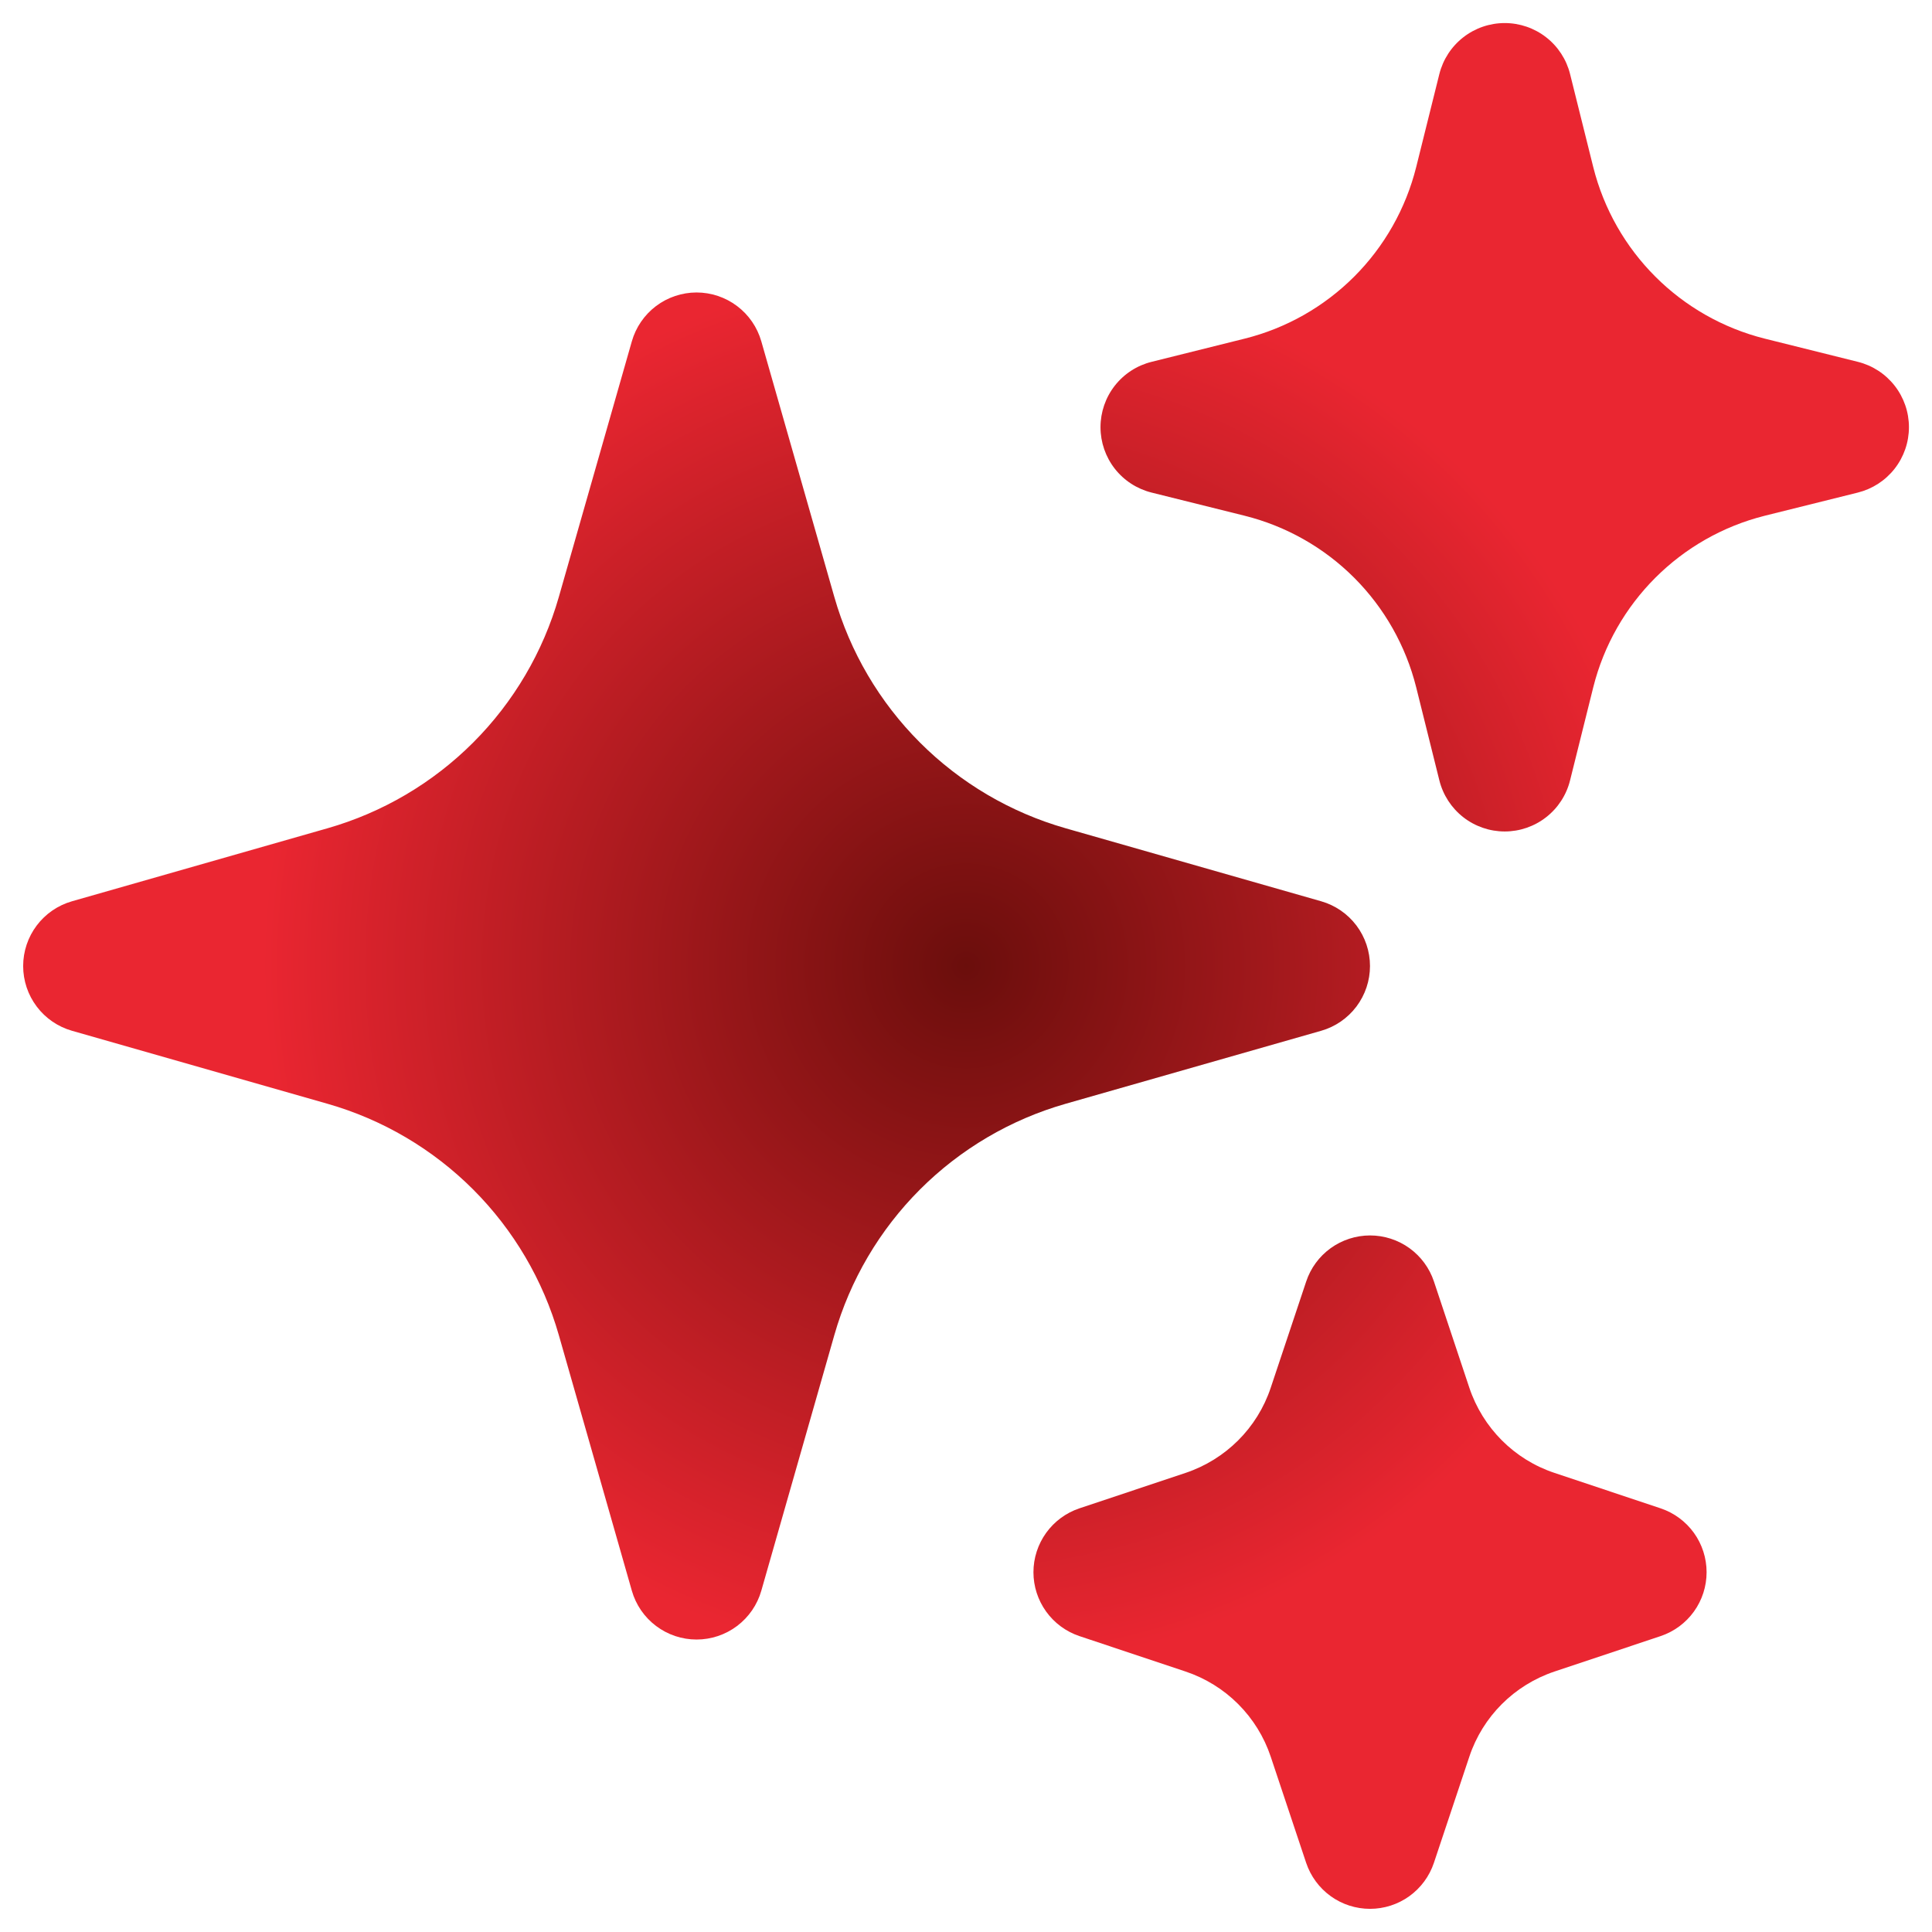 <svg width="76" height="76" viewBox="0 0 76 76" fill="none" xmlns="http://www.w3.org/2000/svg">
<path fill-rule="evenodd" clip-rule="evenodd" d="M27.401 11.505C27.977 11.506 28.537 11.693 28.996 12.04C29.456 12.387 29.79 12.874 29.948 13.427L32.82 23.482C33.438 25.647 34.598 27.619 36.19 29.211C37.782 30.803 39.754 31.963 41.919 32.582L51.972 35.454C52.525 35.612 53.011 35.947 53.358 36.406C53.704 36.866 53.892 37.426 53.892 38.001C53.892 38.577 53.704 39.136 53.358 39.596C53.011 40.056 52.525 40.39 51.972 40.548L41.919 43.42C39.754 44.039 37.782 45.199 36.19 46.791C34.598 48.384 33.438 50.355 32.82 52.521L29.948 62.575C29.79 63.128 29.455 63.615 28.996 63.961C28.536 64.308 27.977 64.495 27.401 64.495C26.826 64.495 26.266 64.308 25.807 63.961C25.347 63.615 25.013 63.128 24.855 62.575L21.983 52.521C21.364 50.355 20.204 48.384 18.612 46.791C17.02 45.199 15.049 44.039 12.884 43.42L2.831 40.548C2.278 40.39 1.791 40.056 1.445 39.596C1.098 39.136 0.911 38.577 0.911 38.001C0.911 37.426 1.098 36.866 1.445 36.406C1.791 35.947 2.278 35.612 2.831 35.454L12.884 32.582C15.049 31.963 17.02 30.803 18.612 29.211C20.204 27.619 21.364 25.647 21.983 23.482L24.855 13.427C25.013 12.874 25.347 12.387 25.806 12.04C26.266 11.693 26.826 11.506 27.401 11.505ZM59.192 0.907C59.783 0.907 60.357 1.104 60.823 1.468C61.289 1.831 61.62 2.34 61.763 2.914L62.675 6.574C63.508 9.895 66.101 12.488 69.421 13.321L73.081 14.233C73.655 14.375 74.165 14.706 74.53 15.172C74.895 15.638 75.093 16.213 75.093 16.805C75.093 17.396 74.895 17.971 74.53 18.438C74.165 18.904 73.655 19.234 73.081 19.377L69.421 20.288C66.101 21.122 63.508 23.715 62.675 27.035L61.763 30.695C61.621 31.27 61.291 31.78 60.824 32.145C60.358 32.51 59.784 32.708 59.192 32.708C58.6 32.708 58.025 32.51 57.559 32.145C57.093 31.78 56.763 31.27 56.62 30.695L55.709 27.035C55.301 25.405 54.458 23.916 53.27 22.727C52.082 21.539 50.593 20.696 48.962 20.288L45.303 19.377C44.728 19.234 44.218 18.904 43.853 18.438C43.489 17.971 43.291 17.396 43.291 16.805C43.291 16.213 43.489 15.638 43.853 15.172C44.218 14.706 44.728 14.375 45.303 14.233L48.962 13.321C50.593 12.914 52.082 12.07 53.27 10.882C54.458 9.694 55.301 8.204 55.709 6.574L56.62 2.914C56.764 2.34 57.095 1.831 57.561 1.468C58.027 1.104 58.601 0.907 59.192 0.907ZM53.893 48.599C54.45 48.599 54.992 48.774 55.444 49.099C55.895 49.425 56.233 49.884 56.408 50.412L57.8 54.591C58.33 56.17 59.566 57.414 61.149 57.94L65.327 59.335C65.853 59.512 66.311 59.85 66.635 60.3C66.959 60.751 67.133 61.292 67.133 61.847C67.133 62.402 66.959 62.944 66.635 63.394C66.311 63.845 65.853 64.182 65.327 64.359L61.149 65.754C59.57 66.284 58.326 67.521 57.8 69.103L56.405 73.283C56.228 73.809 55.891 74.266 55.44 74.591C54.989 74.915 54.448 75.089 53.893 75.089C53.338 75.089 52.797 74.915 52.347 74.591C51.896 74.266 51.559 73.809 51.382 73.283L49.987 69.103C49.727 68.324 49.288 67.615 48.707 67.034C48.126 66.453 47.418 66.015 46.638 65.754L42.459 64.359C41.933 64.182 41.476 63.845 41.152 63.394C40.828 62.944 40.653 62.402 40.653 61.847C40.653 61.292 40.828 60.751 41.152 60.3C41.476 59.85 41.933 59.512 42.459 59.335L46.638 57.94C48.217 57.41 49.46 56.174 49.987 54.591L51.382 50.412C51.557 49.884 51.895 49.425 52.345 49.1C52.796 48.775 53.338 48.6 53.893 48.599Z" fill="url(#paint0_radial_2988_16566)"/>
<defs>
<radialGradient id="paint0_radial_2988_16566" cx="0" cy="0" r="1" gradientUnits="userSpaceOnUse" gradientTransform="translate(38.002 37.998) rotate(90) scale(37.091)">
<stop stop-color="#6B0E0C"/>
<stop offset="0.75" stop-color="#EA2631"/>
</radialGradient>
</defs>
</svg>
